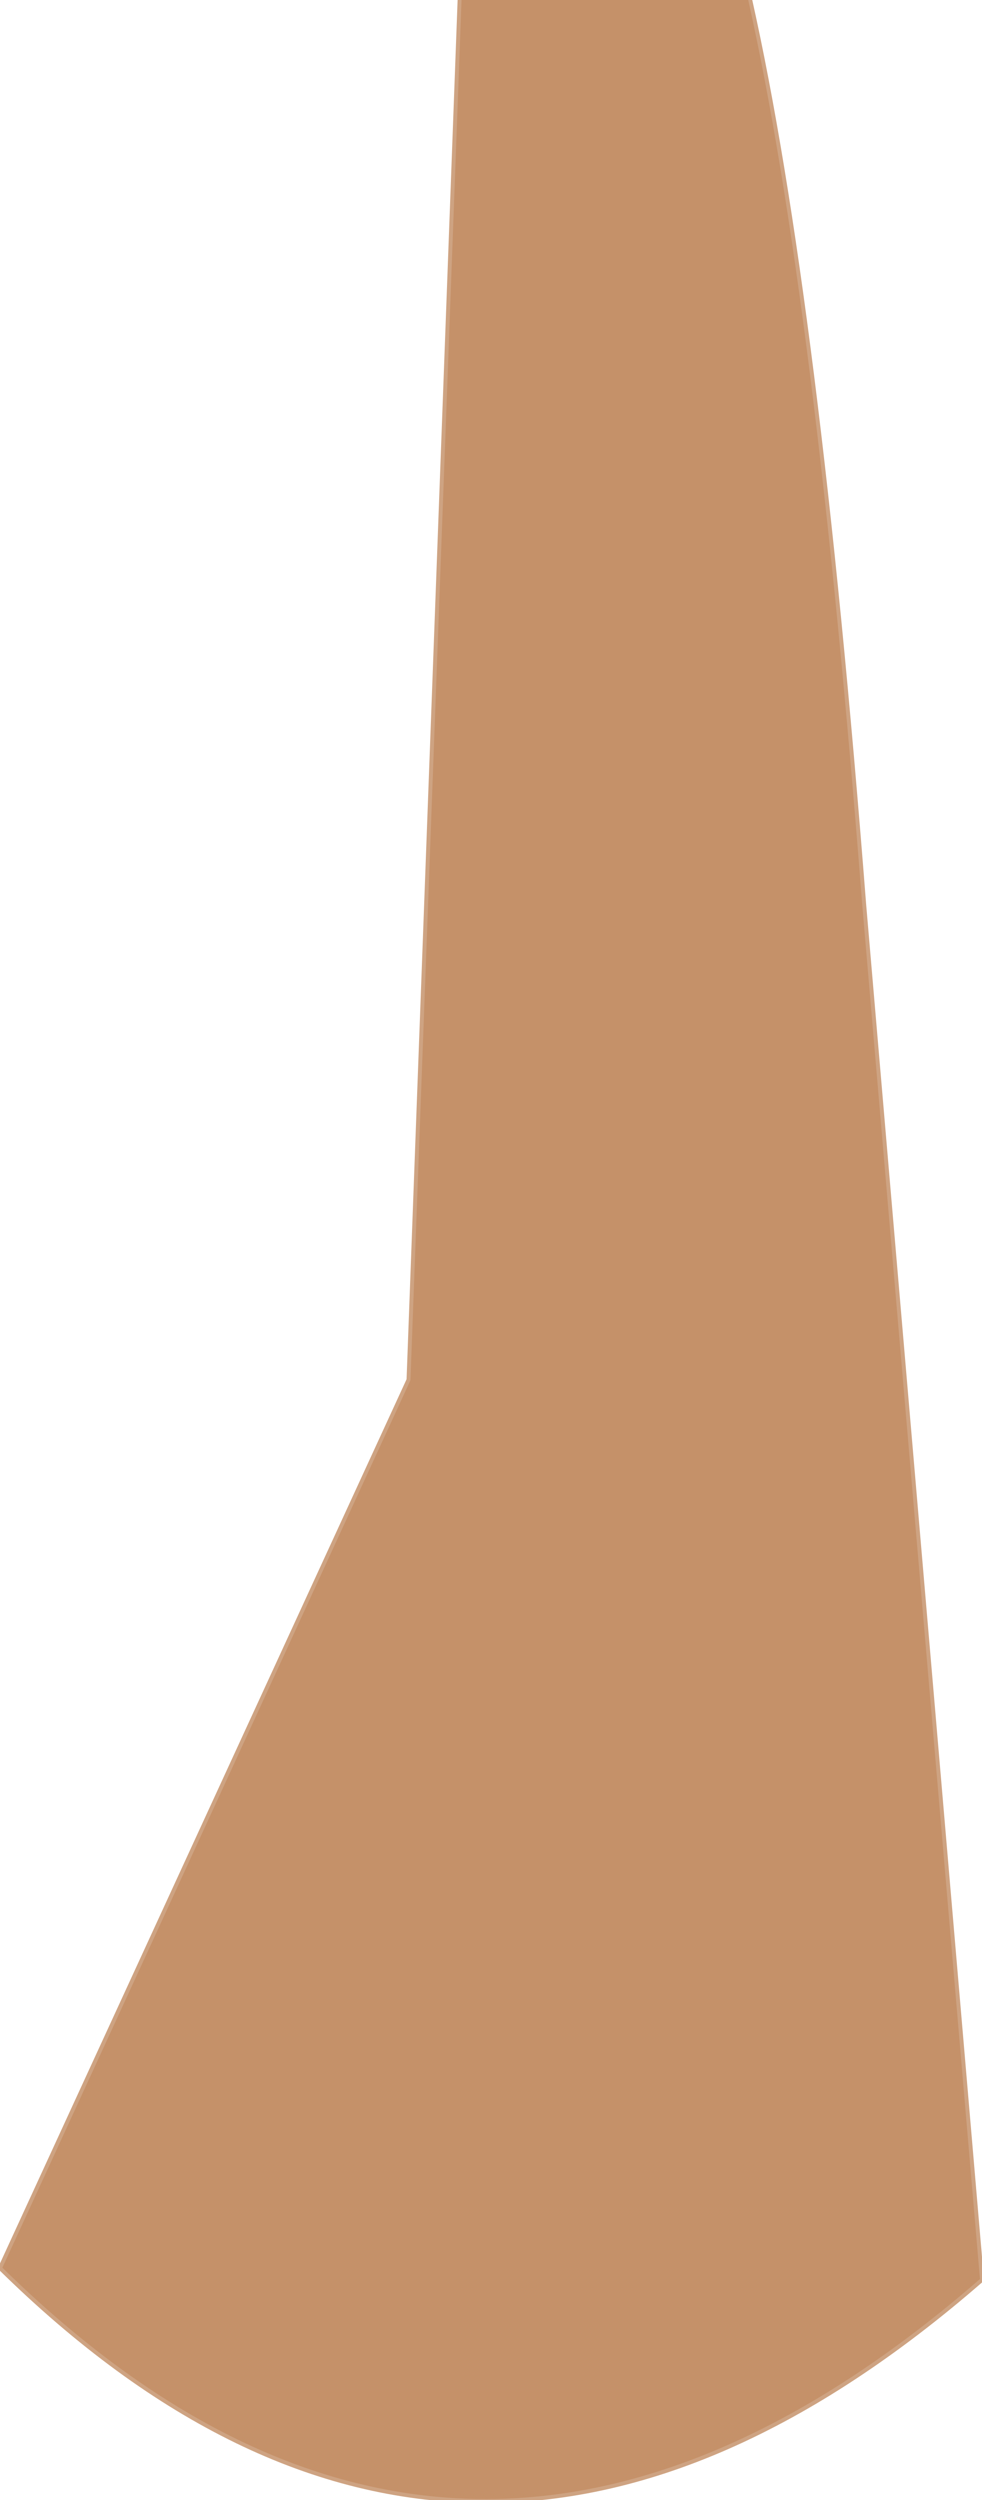 <?xml version="1.0" encoding="UTF-8" standalone="no"?>
<svg xmlns:xlink="http://www.w3.org/1999/xlink" height="31.8px" width="12.5px" xmlns="http://www.w3.org/2000/svg">
  <g transform="matrix(1.0, 0.0, 0.0, 1.0, -1.5, 0.0)">
    <path d="M7.35 0.0 L11.05 0.0 Q11.9 3.8 12.5 11.5 L14.0 29.0 Q7.45 34.7 1.5 28.85 L6.7 17.55 7.35 0.0" fill="#c59169" fill-rule="evenodd" stroke="none"/>
    <path d="M7.35 0.0 L6.7 17.55 1.5 28.85 Q7.45 34.7 14.0 29.0 L12.5 11.5 Q11.9 3.8 11.05 0.0" fill="none" stroke="#cea382" stroke-linecap="round" stroke-linejoin="round" stroke-width="0.05"/>
  </g>
</svg>
